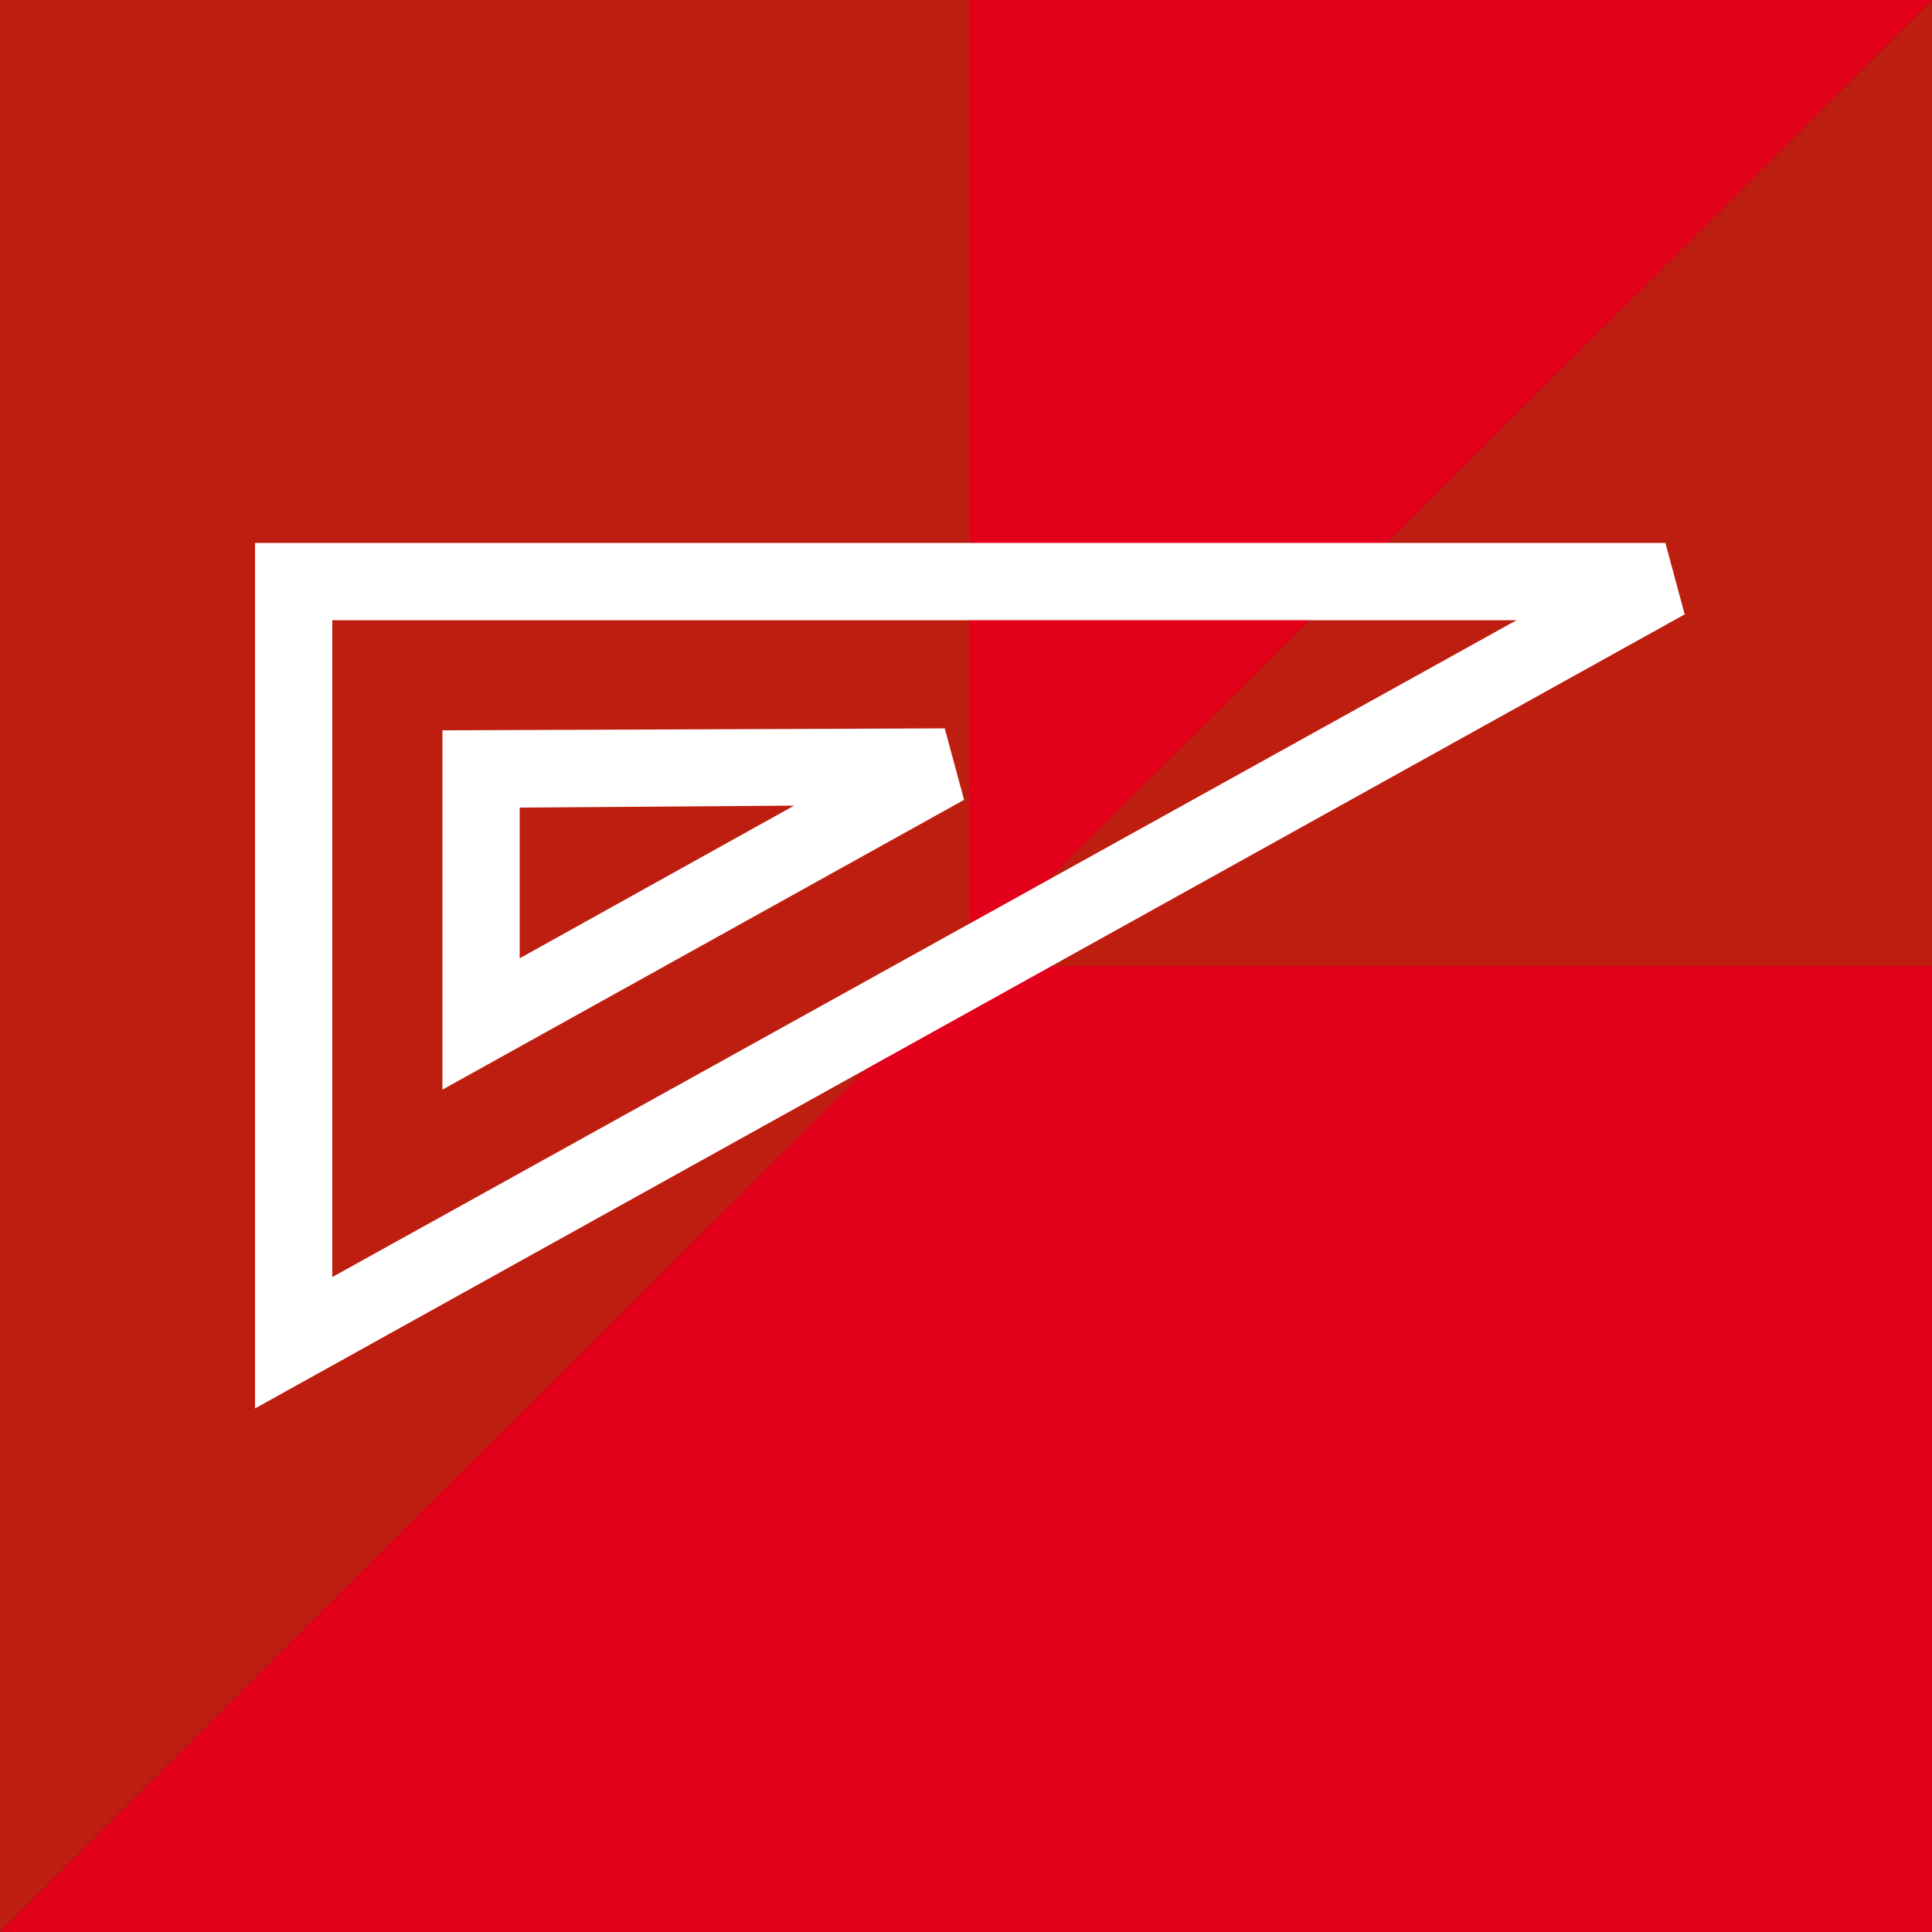 <?xml version="1.0" encoding="utf-8"?>
<!-- Generator: Adobe Illustrator 25.2.3, SVG Export Plug-In . SVG Version: 6.00 Build 0)  -->
<svg version="1.1" id="Ebene_1" xmlns="http://www.w3.org/2000/svg" xmlns:xlink="http://www.w3.org/1999/xlink" x="0px" y="0px"
	 width="100px" height="100px" viewBox="0 0 100 100" style="enable-background:new 0 0 100 100;" xml:space="preserve">
<rect x="0" y="0" width="100" height="100" fill="#333333" stroke="none"/>
<style type="text/css">
	.st0{fill:#BE1E10;}
	.st1{fill:#E2001A;}
	.st2{fill:#FFFFFF;}
</style>
<path id="Pfad_52" class="st0" d="M49.8,50v50H100V0"/>
<path id="Pfad_53" class="st1" d="M100,0H0v50h49.8"/>
<path id="Pfad_54" class="st0" d="M50.2,50V0H0v100"/>
<path id="Pfad_55" class="st1" d="M0,100h100V50H50.2"/>
<g id="Pfad_419">
	<path class="st2" d="M13.2,72.9V28.1h73l1,3.7L13.2,72.9z M17.2,32.1v34l61.3-34H17.2z M22.9,56.4V37.8l26-0.1l1,3.7L22.9,56.4z
		 M26.9,41.8v7.8l14.2-7.9L26.9,41.8z"/>
</g>
</svg>
